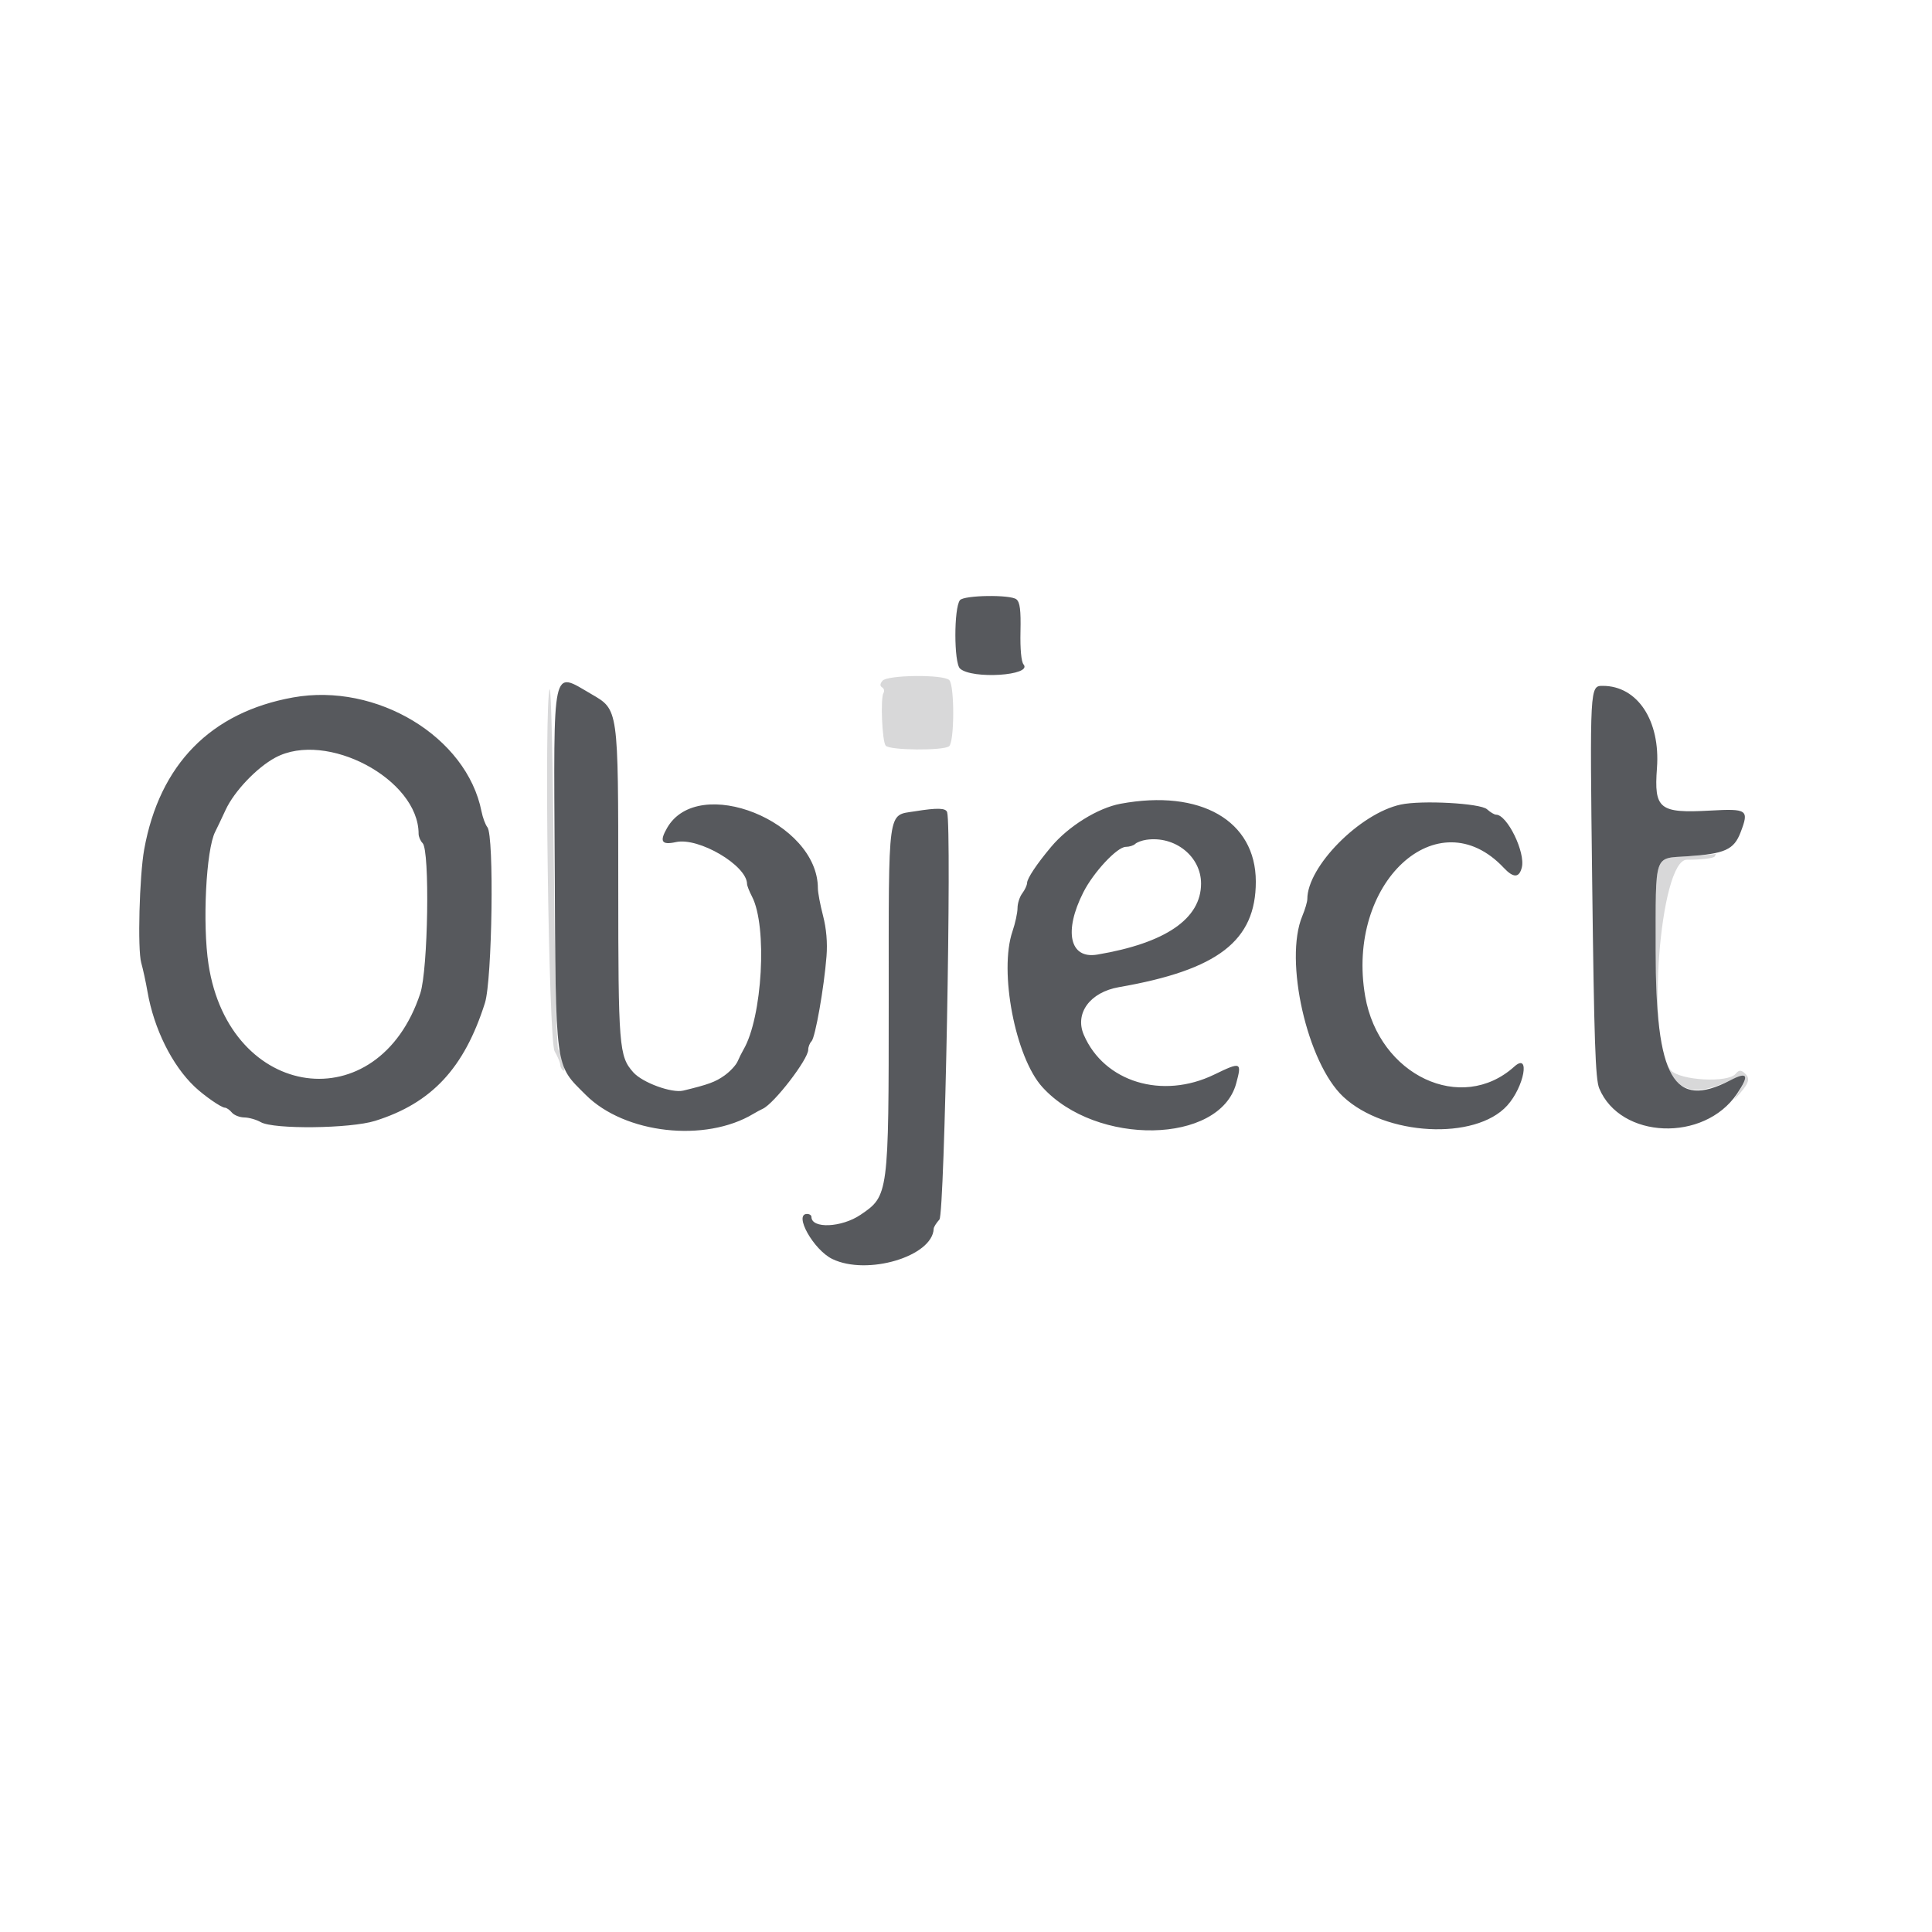 <svg xmlns="http://www.w3.org/2000/svg" width="600" height="600" viewBox="0 0 600 600" version="1.1"><path d="M 274.074 211.411 C 273.260 212.392, 273.227 213.022, 273.968 213.480 C 274.553 213.842, 274.739 214.614, 274.379 215.196 C 273.385 216.803, 273.946 230.230, 275.063 231.576 C 276.276 233.038, 292.947 233.185, 294.750 231.750 C 296.432 230.411, 296.475 212.875, 294.800 211.200 C 293.003 209.403, 275.594 209.580, 274.074 211.411 M 170.717 214.058 C 168.929 217.615, 170.364 323.265, 172.244 326.500 C 173.203 328.150, 173.990 330.036, 173.994 330.691 C 173.997 331.346, 174.421 332.142, 174.936 332.460 C 175.964 333.096, 174.723 327.938, 173.329 325.783 C 172.873 325.077, 172.275 299.300, 172 268.500 C 171.725 237.700, 171.147 213.201, 170.717 214.058 M 524.041 265.936 C 513.512 266.638, 514.204 264.597, 514.184 295 C 514.158 335.336, 519.246 344.095, 537.635 335.369 C 542.725 332.953, 543.190 334.169, 539.405 340 C 538.218 341.829, 538.481 341.695, 540.386 339.500 C 543.332 336.106, 543.598 334.741, 541.633 333.110 C 540.593 332.247, 539.965 332.337, 539.010 333.488 C 536.628 336.358, 521.889 335.575, 518.924 332.421 C 511.101 324.098, 515.414 267, 523.866 267 C 528.275 267, 532.160 266.550, 532.500 266 C 532.840 265.450, 532.979 265.084, 532.809 265.186 C 532.639 265.289, 528.694 265.626, 524.041 265.936" stroke="none" fill="#d8d8d9" fill-rule="evenodd"/><path d="M 298.126 186.386 C 296.216 188.767, 296.231 205.899, 298.145 207.631 C 301.891 211.022, 320.736 209.797, 317.875 206.349 C 317.164 205.493, 316.799 201.600, 316.919 196.151 C 317.066 189.471, 316.760 187.046, 315.656 186.129 C 313.824 184.609, 299.381 184.821, 298.126 186.386 M 172.264 268.136 C 172.607 333.211, 172.221 330.345, 181.940 340.055 C 194.003 352.108, 219.037 354.914, 234 345.892 C 234.825 345.394, 236.141 344.687, 236.924 344.320 C 240.474 342.656, 251 328.960, 251 326.005 C 251 325.122, 251.462 323.938, 252.026 323.374 C 253.187 322.213, 255.909 306.786, 256.679 297 C 257.015 292.735, 256.642 288.387, 255.596 284.356 C 254.718 280.976, 254 277.158, 254 275.870 C 254 255.137, 216.875 240.262, 207.179 257.110 C 204.743 261.344, 205.461 262.497, 209.923 261.517 C 216.991 259.964, 231.927 268.748, 232 274.500 C 232.007 275.050, 232.699 276.817, 233.538 278.426 C 238.364 287.680, 236.783 315.944, 230.876 326 C 230.392 326.825, 229.578 328.460, 229.067 329.632 C 228.557 330.805, 226.723 332.773, 224.993 334.005 C 222.173 336.013, 220.024 336.801, 212.210 338.694 C 208.644 339.557, 199.543 336.238, 196.686 333.032 C 192.234 328.035, 192.011 325.256, 192.006 274.566 C 191.999 219.796, 192.093 220.459, 183.654 215.560 C 171.292 208.384, 171.934 205.420, 172.264 268.136 M 494.466 273.750 C 495.065 323.224, 495.470 335.147, 496.649 337.986 C 503.197 353.767, 529.190 354.812, 539.428 339.706 C 543.361 333.903, 542.762 332.679, 537.364 335.494 C 519.752 344.679, 514.158 334.907, 514.184 295 C 514.204 264.597, 513.512 266.639, 524.041 265.932 C 535.707 265.149, 538.496 263.888, 540.569 258.458 C 543.234 251.480, 542.694 251.095, 531.118 251.733 C 515.291 252.605, 513.640 251.286, 514.583 238.516 C 515.670 223.806, 508.542 213, 497.752 213 C 493.730 213, 493.730 213, 494.466 273.750 M 91 216.599 C 65.436 221.209, 49.556 237.416, 44.785 263.764 C 43.291 272.018, 42.690 294.886, 43.860 299 C 44.407 300.925, 45.285 304.975, 45.811 308 C 47.812 319.517, 53.443 330.857, 60.460 337.500 C 63.439 340.320, 68.747 344, 69.837 344 C 70.342 344, 71.315 344.675, 72 345.500 C 72.685 346.325, 74.427 347.016, 75.872 347.035 C 77.318 347.055, 79.625 347.714, 81 348.500 C 84.991 350.781, 108.798 350.508, 116.500 348.092 C 134.070 342.581, 144.169 331.742, 150.595 311.500 C 152.869 304.336, 153.501 259.545, 151.365 256.903 C 150.741 256.131, 149.919 253.925, 149.539 252 C 144.955 228.825, 116.990 211.913, 91 216.599 M 85.500 235.285 C 79.738 238.383, 72.738 245.745, 70.069 251.515 C 68.800 254.257, 67.342 257.319, 66.829 258.319 C 63.993 263.852, 62.832 286.931, 64.758 299.500 C 71.250 341.866, 117.446 348.188, 130.523 308.500 C 132.950 301.133, 133.527 264.124, 131.250 261.849 C 130.563 261.162, 130 259.853, 130 258.941 C 130 241.972, 101.369 226.752, 85.500 235.285 M 348 249.611 C 340.944 250.921, 331.816 256.590, 326.437 263 C 321.971 268.322, 319.004 272.776, 318.968 274.210 C 318.951 274.919, 318.276 276.374, 317.468 277.441 C 316.661 278.509, 316 280.566, 316 282.013 C 316 283.460, 315.294 286.715, 314.432 289.246 C 310.197 301.675, 315.306 328.328, 323.699 337.591 C 340.424 356.049, 378.775 355.354, 383.901 336.500 C 385.723 329.800, 385.421 329.676, 377.096 333.716 C 360.971 341.544, 342.893 336.038, 336.586 321.379 C 333.701 314.675, 338.527 308.127, 347.500 306.569 C 378.280 301.224, 390.021 292.164, 390.005 273.770 C 389.989 254.860, 372.839 244.996, 348 249.611 M 435 249.866 C 422.313 252.605, 406 269.110, 406 279.207 C 406 280.059, 405.301 282.430, 404.446 284.476 C 398.711 298.201, 405.948 330.135, 417.168 340.611 C 430.191 352.769, 458.173 354.270, 468.074 343.342 C 473.359 337.508, 475.325 326.695, 470.274 331.245 C 453.853 346.034, 428.253 333.968, 423.977 309.424 C 417.849 274.242, 446.500 247.679, 467.019 269.520 C 470.006 272.700, 471.795 272.665, 472.612 269.411 C 473.789 264.720, 468.072 253, 464.606 253 C 464.084 253, 462.824 252.246, 461.805 251.324 C 459.735 249.450, 441.516 248.460, 435 249.866 M 284.090 251.964 C 275.539 253.347, 276 250, 276 310.673 C 276 371.086, 275.962 371.373, 267.238 377.272 C 261.354 381.251, 252 381.650, 252 377.922 C 252 377.415, 251.387 377, 250.639 377 C 246.395 377, 252.658 388.172, 258.483 390.992 C 269.340 396.247, 289.656 390.173, 289.967 381.579 C 289.985 381.072, 290.788 379.788, 291.750 378.725 C 293.363 376.943, 295.624 257.436, 294.143 252.250 C 293.760 250.908, 291.089 250.831, 284.090 251.964 M 356 260.803 C 354.625 261.004, 353.072 261.581, 352.550 262.085 C 352.028 262.588, 350.713 263, 349.629 263 C 346.950 263, 339.614 270.855, 336.437 277.124 C 330.283 289.268, 332.207 297.896, 340.750 296.461 C 361.948 292.901, 373 285.342, 373 274.402 C 373 265.975, 364.904 259.498, 356 260.803" stroke="none" fill="#57595d" fill-rule="evenodd"/></svg>